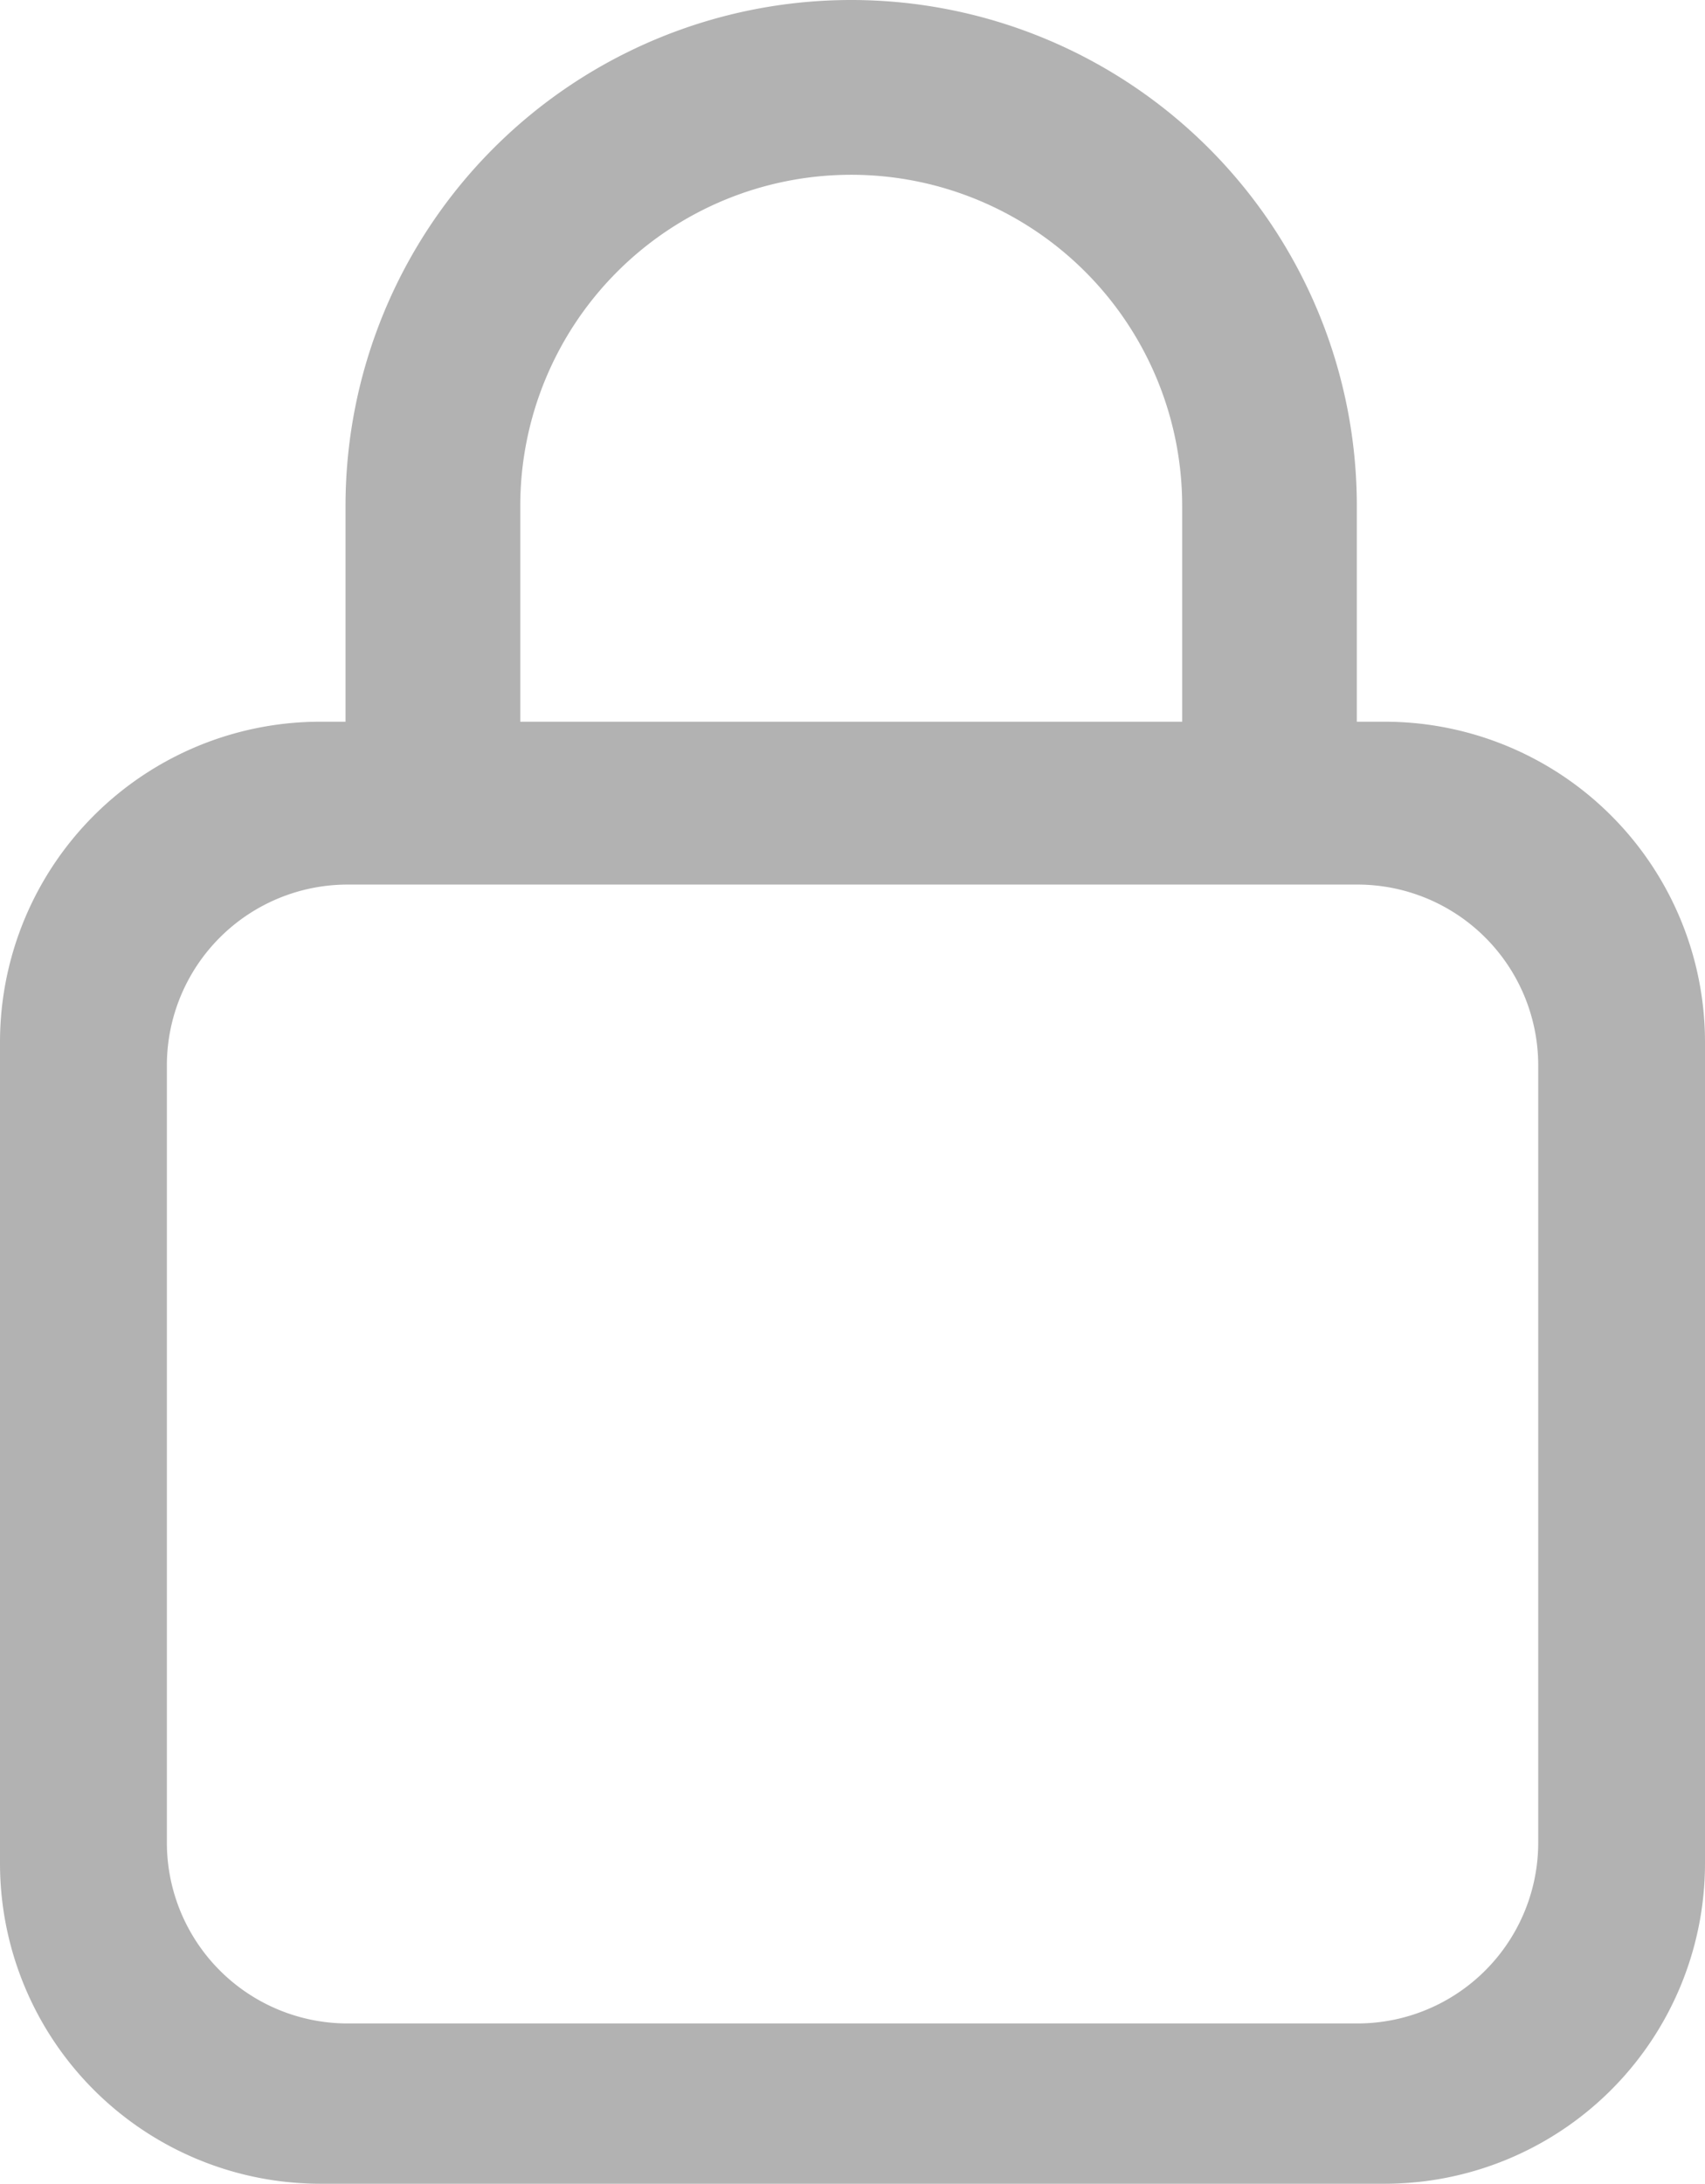 <svg xmlns="http://www.w3.org/2000/svg" xmlns:xlink="http://www.w3.org/1999/xlink" width="16.674" height="21.347" viewBox="0 0 16.674 21.347">
  <defs>
    <clipPath id="clip-path">
      <rect id="Rectangle_382" data-name="Rectangle 382" width="16.674" height="21.347" fill="none"/>
    </clipPath>
  </defs>
  <g id="Group_293" data-name="Group 293" transform="translate(0 0)">
    <g id="Group_292" data-name="Group 292" transform="translate(0 0)" clip-path="url(#clip-path)">
      <path id="Path_60" data-name="Path 60" d="M13.541,7.055h-.272V4.945a4.945,4.945,0,0,0-9.89,0v2.11H3.133A3.133,3.133,0,0,0,0,10.188v8.026a3.133,3.133,0,0,0,3.133,3.133H13.541a3.133,3.133,0,0,0,3.133-3.133V10.188a3.133,3.133,0,0,0-3.133-3.133M5.088,4.945a3.236,3.236,0,1,1,6.473,0v2.11H5.088Zm9.955,13.067a1.768,1.768,0,0,1-1.768,1.768H3.4a1.768,1.768,0,0,1-1.768-1.768v-7.6A1.768,1.768,0,0,1,3.4,8.647h9.875a1.768,1.768,0,0,1,1.768,1.768Z" transform="translate(0 0)" fill="#b2b2b2"/>
    </g>
  </g>
</svg>
